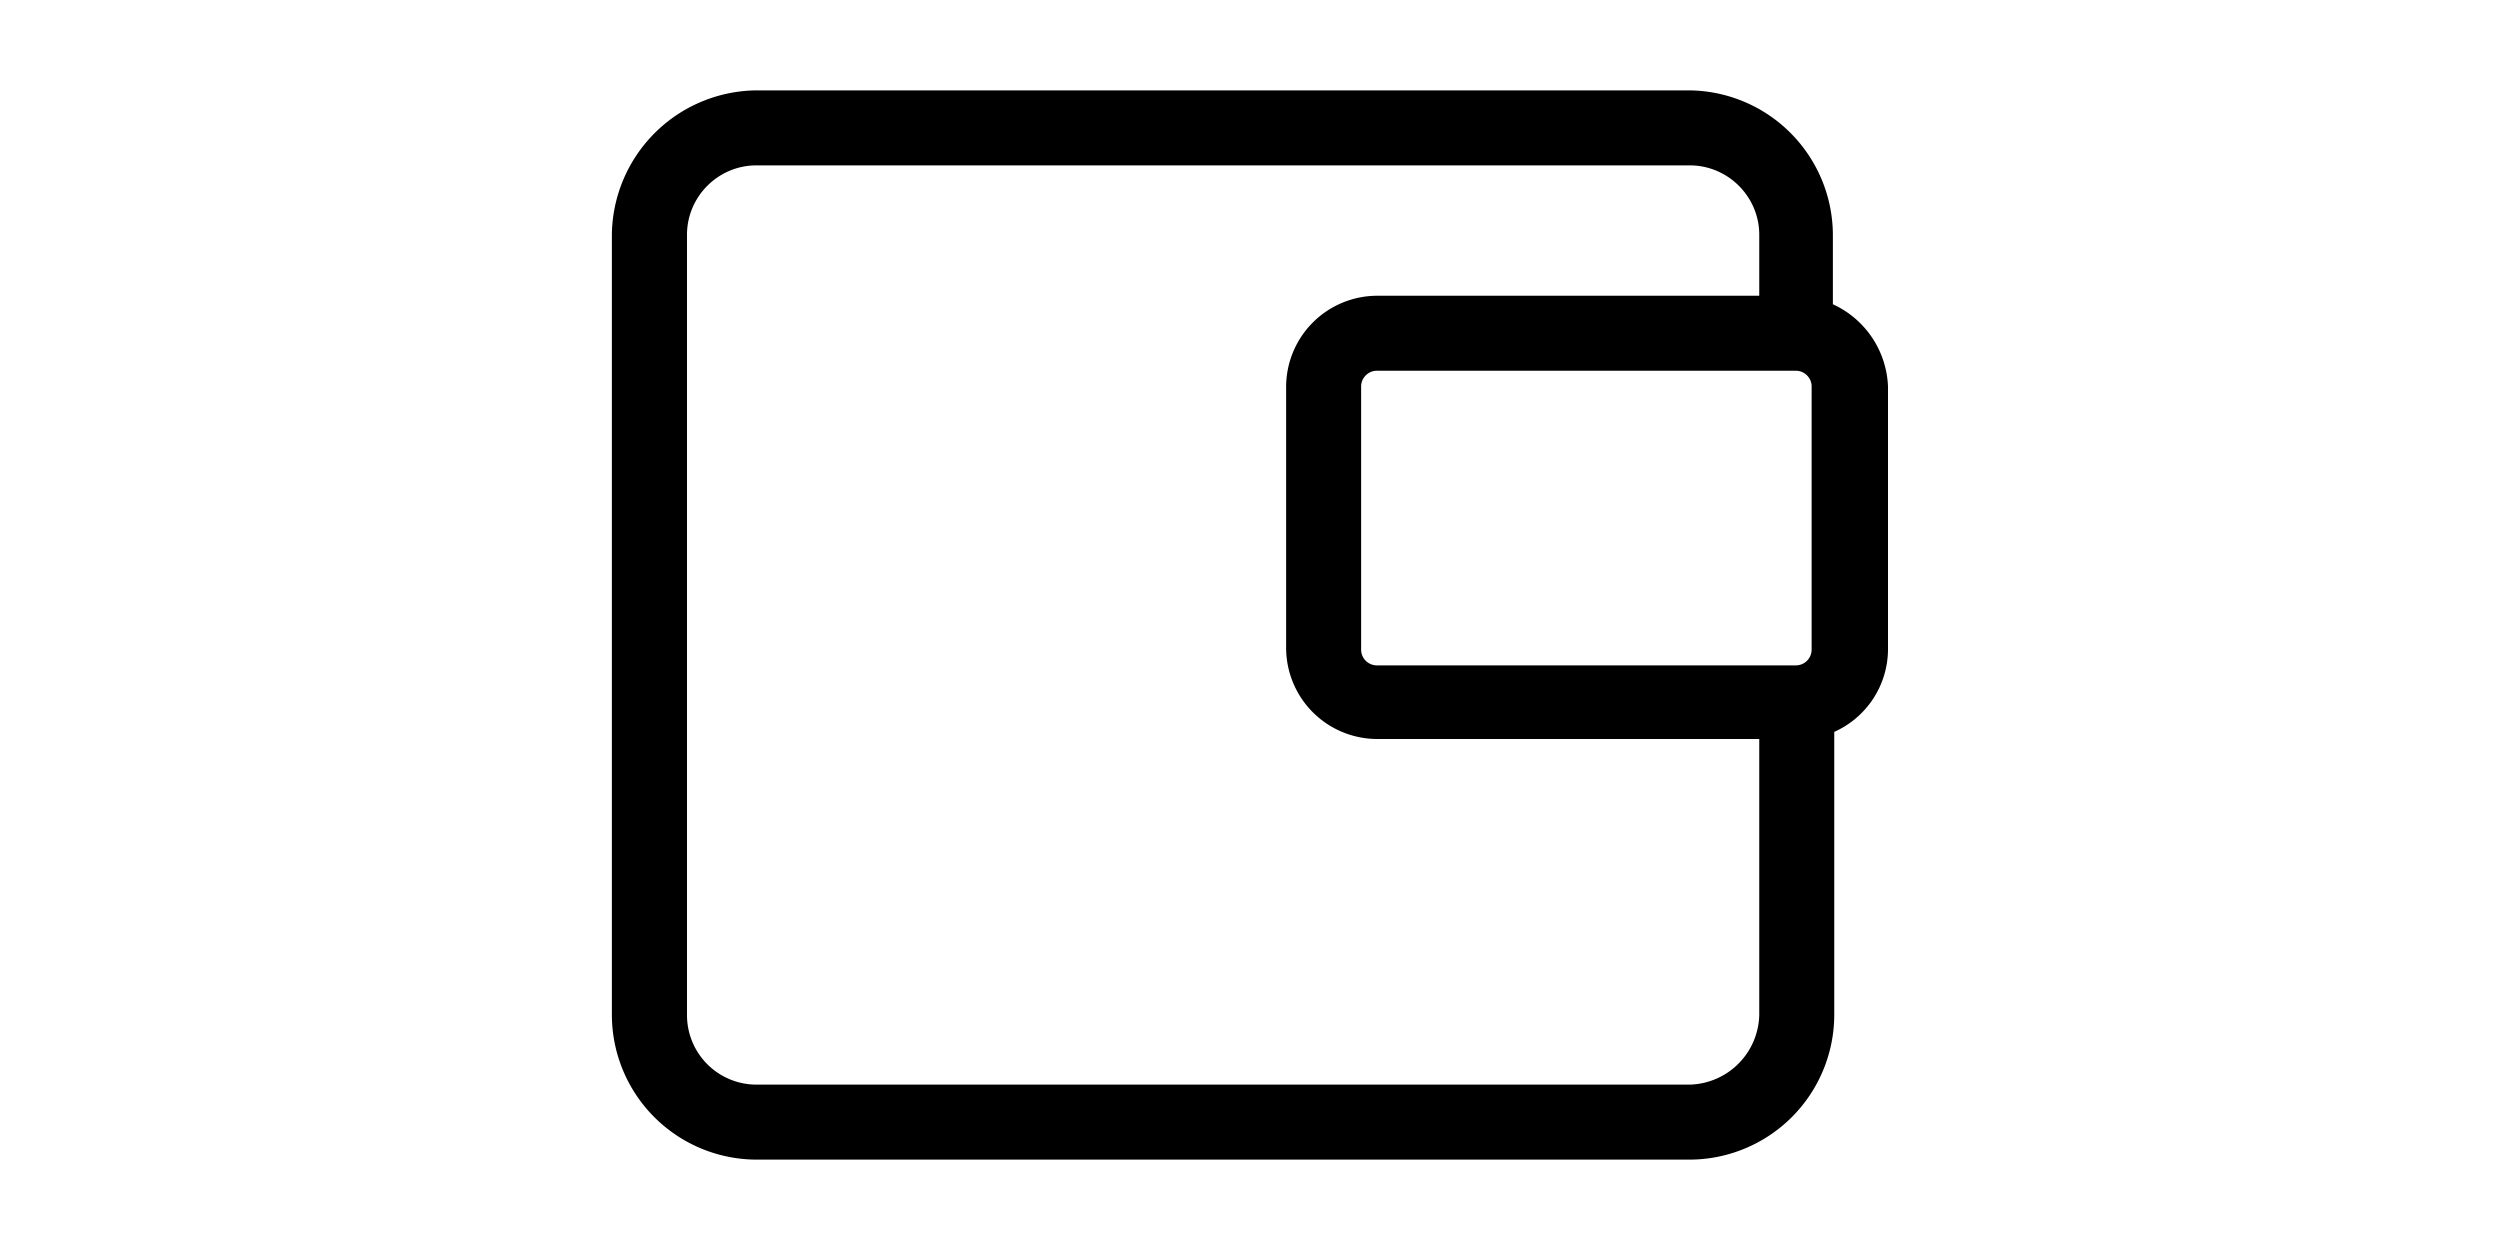 <svg xmlns="http://www.w3.org/2000/svg" xml:space="preserve" width="20" height="10"><path d="M14.663 2.434v-.556A1.16 1.16 0 0 0 13.507.723H6.051a1.168 1.168 0 0 0-1.156 1.155v6.244a1.16 1.16 0 0 0 1.156 1.155h7.467a1.16 1.16 0 0 0 1.156-1.155V5.855a.726.726 0 0 0 .43-.657V3.091a.756.756 0 0 0-.441-.657Zm-.17 2.764a.126.126 0 0 1-.125.125h-3.354a.126.126 0 0 1-.125-.125V3.091c0-.068.057-.125.125-.125h3.354c.068 0 .125.057.125.125zm-.975 3.479H6.051a.556.556 0 0 1-.555-.555V1.878c0-.306.25-.555.555-.555h7.467c.306 0 .556.25.556.555v.488h-3.06a.73.73 0 0 0-.725.725v2.096a.73.73 0 0 0 .725.725h3.06v2.21a.571.571 0 0 1-.556.555z" style="stroke-width:.113"/><path d="M67.75 51.15c-2.1 0-3.8 1.7-3.8 3.8 0 2.1 1.7 3.8 3.8 3.8 2.1 0 3.8-1.7 3.8-3.8 0-2.1-1.7-3.8-3.8-3.8z"/></svg>